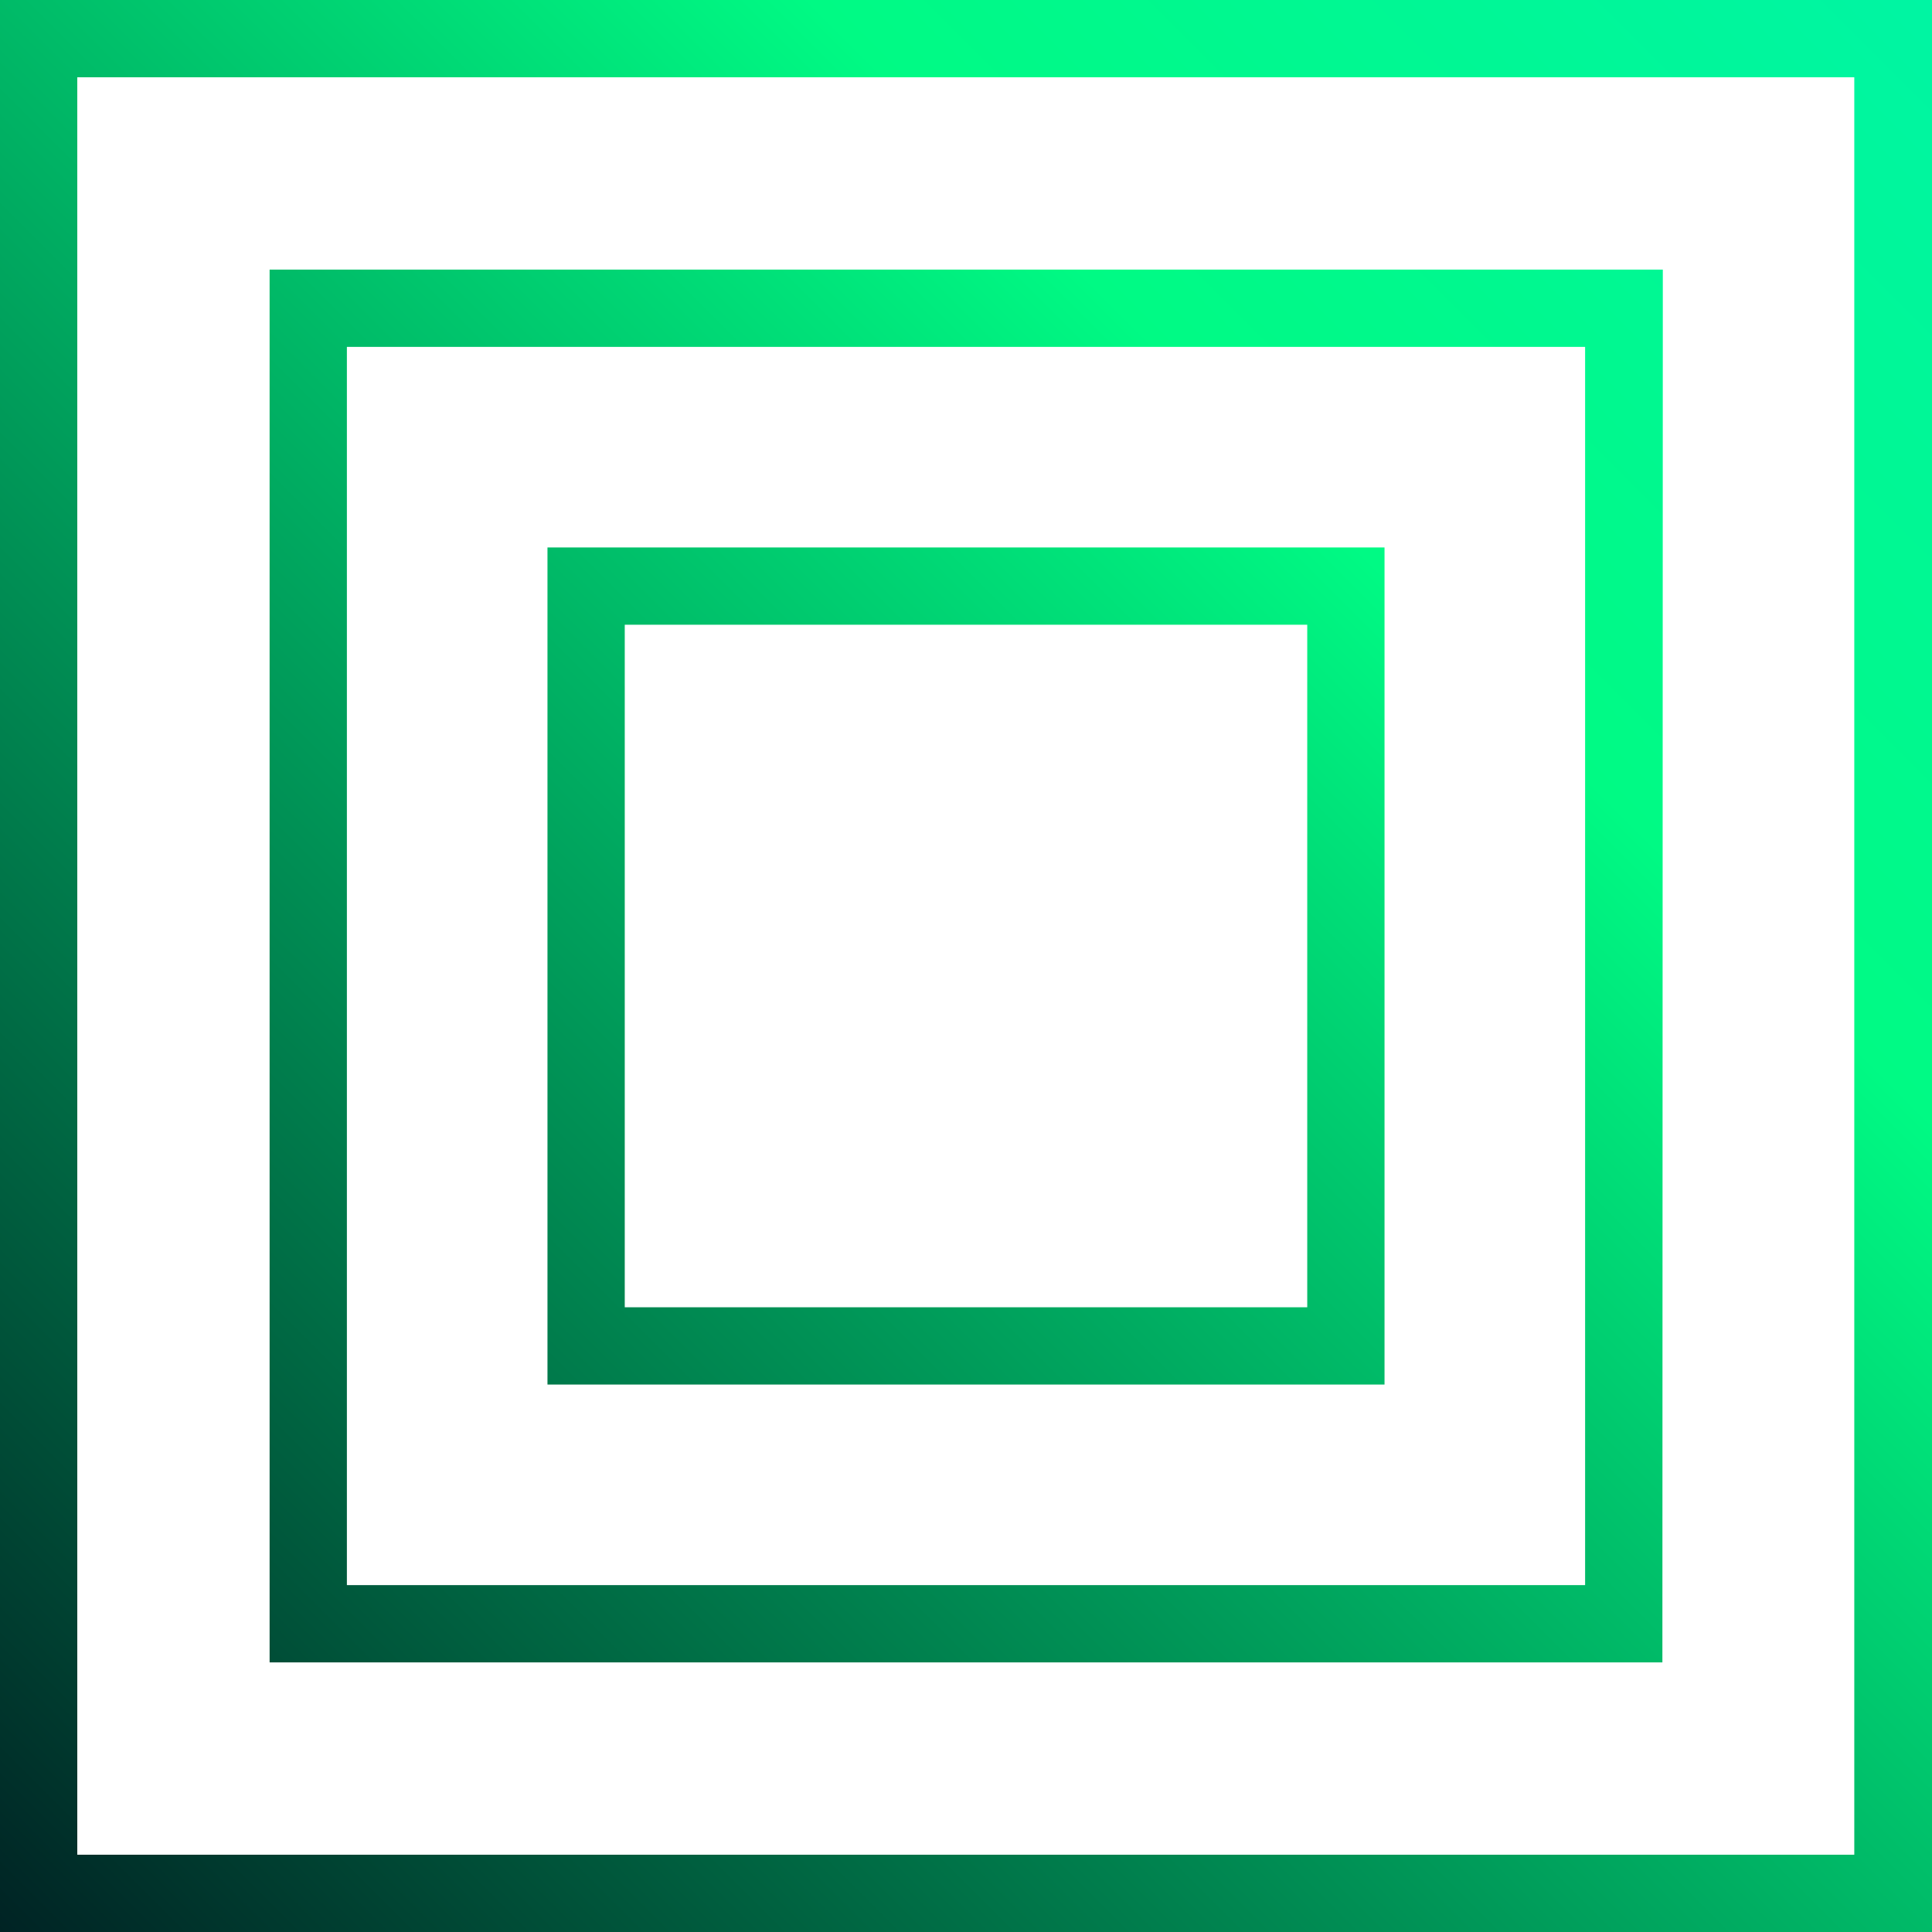<?xml version="1.0" encoding="UTF-8"?> <svg xmlns="http://www.w3.org/2000/svg" xmlns:xlink="http://www.w3.org/1999/xlink" version="1.1" id="Слой_1" x="0px" y="0px" viewBox="0 0 445 445" style="enable-background:new 0 0 445 445;" xml:space="preserve"> <style type="text/css"> .st0{fill:url(#SVGID_1_);} </style> <linearGradient id="SVGID_1_" gradientUnits="userSpaceOnUse" x1="445" y1="446" x2="-1.136868e-13" y2="1" gradientTransform="matrix(1 0 0 -1 0 446)"> <stop offset="0" style="stop-color:#00F5A3"></stop> <stop offset="0.29" style="stop-color:#00FA84"></stop> <stop offset="1" style="stop-color:#002324"></stop> </linearGradient> <path class="st0" d="M318.9,318.9H126.1V126.1h192.8V318.9z M143.9,301.1h157.2V143.9H143.9L143.9,301.1z M445,445H0V0h445V445z M17.8,427.2h409.3V17.8H17.8V427.2z M382.9,382.9H62.1V62.1h320.9L382.9,382.9z M79.9,365.1h285.2V79.9H79.9L79.9,365.1z"></path> </svg> 